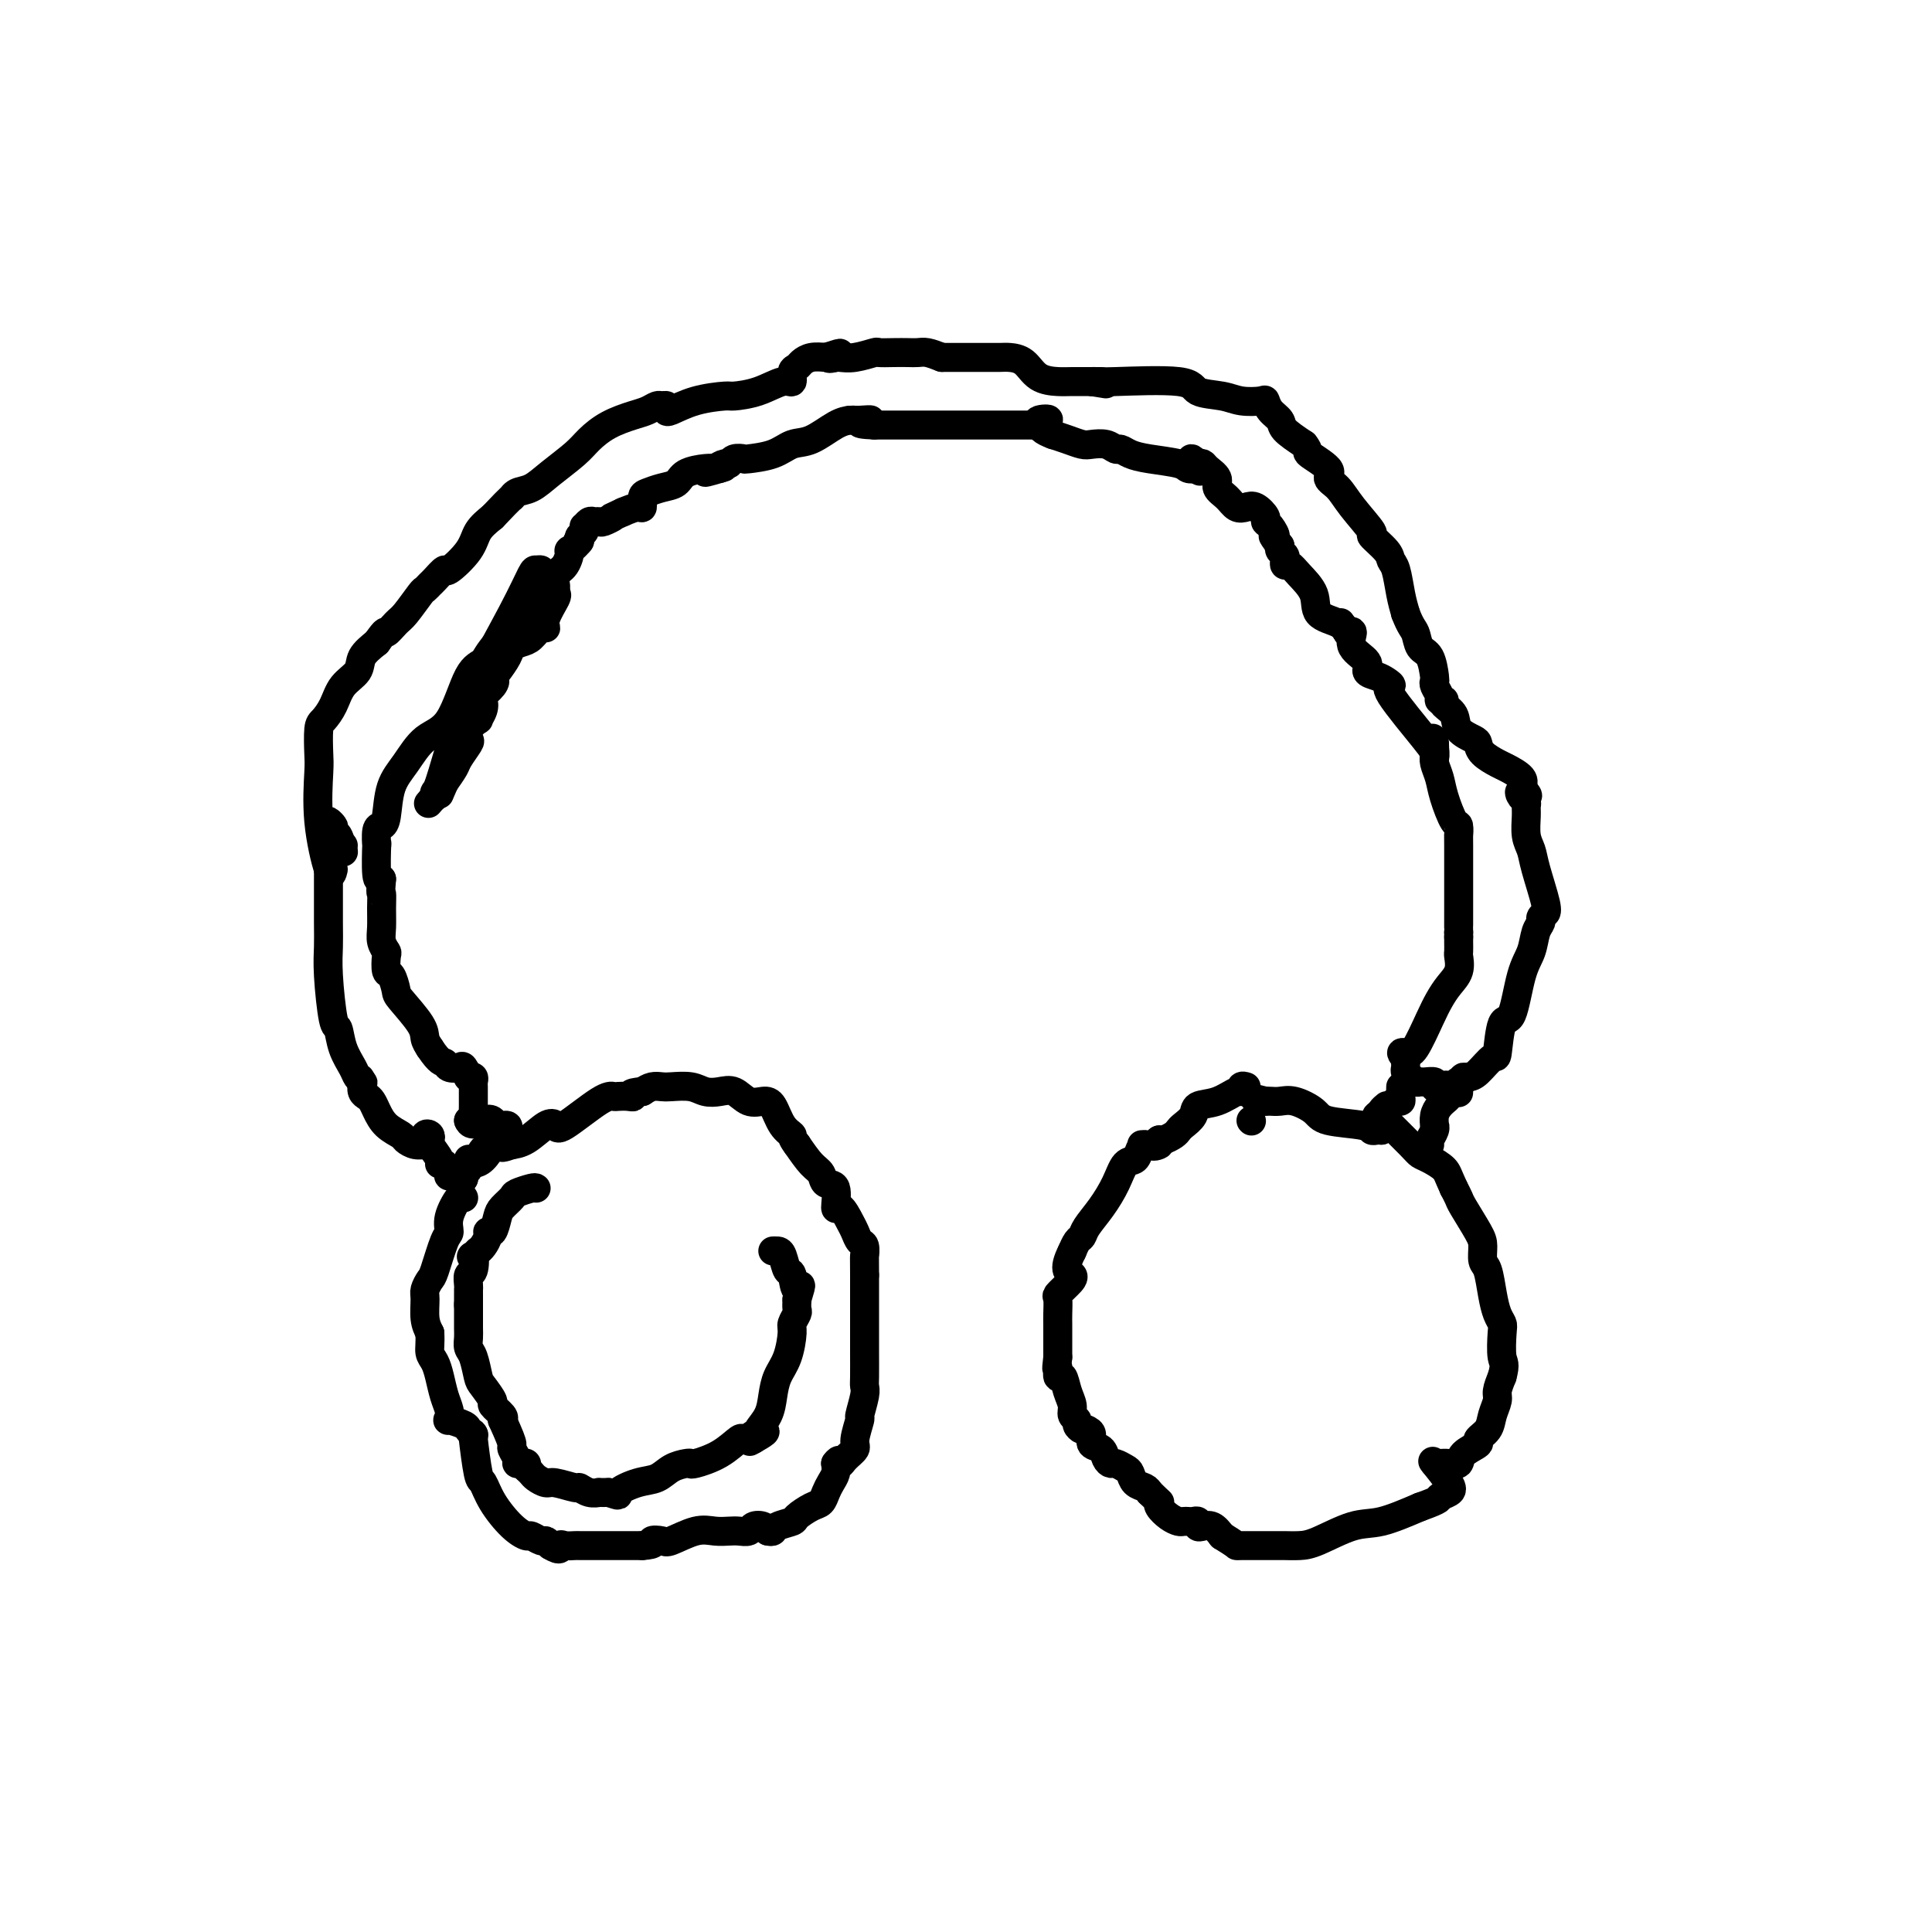 <svg viewBox='0 0 400 400' version='1.1' xmlns='http://www.w3.org/2000/svg' xmlns:xlink='http://www.w3.org/1999/xlink'><g fill='none' stroke='#000000' stroke-width='6' stroke-linecap='round' stroke-linejoin='round'><path d='M259,232c0.000,0.000 0.100,0.100 0.1,0.1'/><path d='M258,225c-0.429,-0.128 -0.858,-0.256 -1,0c-0.142,0.256 0.002,0.898 0,1c-0.002,0.102 -0.151,-0.334 -1,0c-0.849,0.334 -2.399,1.437 -4,2c-1.601,0.563 -3.254,0.584 -4,1c-0.746,0.416 -0.585,1.225 -1,2c-0.415,0.775 -1.407,1.514 -2,2c-0.593,0.486 -0.788,0.718 -1,1c-0.212,0.282 -0.442,0.614 -1,1c-0.558,0.386 -1.445,0.824 -2,1c-0.555,0.176 -0.777,0.088 -1,0'/><path d='M240,236c-2.674,1.928 -0.359,1.249 0,1c0.359,-0.249 -1.238,-0.067 -2,0c-0.762,0.067 -0.689,0.018 -1,0c-0.311,-0.018 -1.007,-0.005 -1,0c0.007,0.005 0.716,0.001 1,0c0.284,-0.001 0.142,-0.001 0,0'/><path d='M237,237c-0.359,0.203 -0.717,0.406 -1,1c-0.283,0.594 -0.489,1.580 -1,2c-0.511,0.420 -1.327,0.273 -2,1c-0.673,0.727 -1.202,2.326 -2,4c-0.798,1.674 -1.864,3.423 -3,5c-1.136,1.577 -2.343,2.983 -3,4c-0.657,1.017 -0.764,1.644 -1,2c-0.236,0.356 -0.602,0.442 -1,1c-0.398,0.558 -0.828,1.588 -1,2c-0.172,0.412 -0.086,0.206 0,0'/><path d='M222,259c-2.292,4.446 -0.523,4.560 0,5c0.523,0.440 -0.200,1.207 -1,2c-0.800,0.793 -1.679,1.611 -2,2c-0.321,0.389 -0.086,0.348 0,1c0.086,0.652 0.023,1.995 0,3c-0.023,1.005 -0.006,1.670 0,2c0.006,0.330 0.002,0.323 0,1c-0.002,0.677 -0.000,2.037 0,3c0.000,0.963 0.000,1.528 0,2c-0.000,0.472 -0.000,0.849 0,1c0.000,0.151 0.000,0.075 0,0'/><path d='M219,281c-0.451,3.725 -0.078,2.037 0,2c0.078,-0.037 -0.138,1.576 0,2c0.138,0.424 0.629,-0.342 1,0c0.371,0.342 0.620,1.793 1,3c0.380,1.207 0.889,2.169 1,3c0.111,0.831 -0.177,1.529 0,2c0.177,0.471 0.818,0.715 1,1c0.182,0.285 -0.096,0.613 0,1c0.096,0.387 0.564,0.835 1,1c0.436,0.165 0.839,0.047 1,0c0.161,-0.047 0.081,-0.024 0,0'/><path d='M225,296c0.477,0.213 0.954,0.425 1,1c0.046,0.575 -0.340,1.512 0,2c0.340,0.488 1.404,0.526 2,1c0.596,0.474 0.723,1.383 1,2c0.277,0.617 0.703,0.943 1,1c0.297,0.057 0.464,-0.153 1,0c0.536,0.153 1.439,0.671 2,1c0.561,0.329 0.779,0.470 1,1c0.221,0.530 0.444,1.450 1,2c0.556,0.550 1.445,0.728 2,1c0.555,0.272 0.778,0.636 1,1'/><path d='M238,309c2.489,2.432 2.211,2.011 2,2c-0.211,-0.011 -0.355,0.389 0,1c0.355,0.611 1.208,1.432 2,2c0.792,0.568 1.523,0.883 2,1c0.477,0.117 0.702,0.035 1,0c0.298,-0.035 0.671,-0.023 1,0c0.329,0.023 0.616,0.057 1,0c0.384,-0.057 0.865,-0.206 1,0c0.135,0.206 -0.077,0.767 0,1c0.077,0.233 0.444,0.140 1,0c0.556,-0.140 1.302,-0.326 2,0c0.698,0.326 1.349,1.163 2,2'/><path d='M253,318c2.985,1.845 2.949,1.959 3,2c0.051,0.041 0.189,0.011 1,0c0.811,-0.011 2.296,-0.003 3,0c0.704,0.003 0.628,0.001 1,0c0.372,-0.001 1.191,-0.001 2,0c0.809,0.001 1.608,0.003 2,0c0.392,-0.003 0.377,-0.013 1,0c0.623,0.013 1.885,0.048 3,0c1.115,-0.048 2.082,-0.178 4,-1c1.918,-0.822 4.786,-2.337 7,-3c2.214,-0.663 3.776,-0.475 6,-1c2.224,-0.525 5.112,-1.762 8,-3'/><path d='M294,312c4.665,-1.645 3.827,-1.759 4,-2c0.173,-0.241 1.356,-0.611 2,-1c0.644,-0.389 0.750,-0.797 0,-2c-0.750,-1.203 -2.357,-3.201 -3,-4c-0.643,-0.799 -0.321,-0.400 0,0'/><path d='M297,303c0.256,0.012 0.511,0.025 1,0c0.489,-0.025 1.211,-0.086 2,0c0.789,0.086 1.644,0.319 2,0c0.356,-0.319 0.214,-1.190 1,-2c0.786,-0.810 2.502,-1.558 3,-2c0.498,-0.442 -0.221,-0.579 0,-1c0.221,-0.421 1.382,-1.127 2,-2c0.618,-0.873 0.691,-1.915 1,-3c0.309,-1.085 0.852,-2.215 1,-3c0.148,-0.785 -0.101,-1.224 0,-2c0.101,-0.776 0.550,-1.888 1,-3'/><path d='M311,285c0.777,-2.795 0.219,-2.784 0,-4c-0.219,-1.216 -0.100,-3.660 0,-5c0.100,-1.340 0.181,-1.576 0,-2c-0.181,-0.424 -0.623,-1.037 -1,-2c-0.377,-0.963 -0.691,-2.275 -1,-4c-0.309,-1.725 -0.615,-3.863 -1,-5c-0.385,-1.137 -0.848,-1.274 -1,-2c-0.152,-0.726 0.009,-2.043 0,-3c-0.009,-0.957 -0.188,-1.556 -1,-3c-0.812,-1.444 -2.257,-3.735 -3,-5c-0.743,-1.265 -0.784,-1.504 -1,-2c-0.216,-0.496 -0.608,-1.248 -1,-2'/><path d='M301,246c-1.229,-2.654 -1.300,-3.289 -2,-4c-0.700,-0.711 -2.029,-1.496 -3,-2c-0.971,-0.504 -1.584,-0.725 -2,-1c-0.416,-0.275 -0.634,-0.603 -2,-2c-1.366,-1.397 -3.879,-3.863 -5,-5c-1.121,-1.137 -0.850,-0.946 -1,-1c-0.150,-0.054 -0.721,-0.355 -1,0c-0.279,0.355 -0.268,1.365 0,2c0.268,0.635 0.791,0.896 1,1c0.209,0.104 0.105,0.052 0,0'/><path d='M286,234c-0.318,-0.025 -0.636,-0.051 -1,0c-0.364,0.051 -0.776,0.178 -1,0c-0.224,-0.178 -0.262,-0.660 -2,-1c-1.738,-0.340 -5.176,-0.536 -7,-1c-1.824,-0.464 -2.032,-1.196 -3,-2c-0.968,-0.804 -2.695,-1.679 -4,-2c-1.305,-0.321 -2.190,-0.086 -3,0c-0.810,0.086 -1.547,0.023 -2,0c-0.453,-0.023 -0.622,-0.006 -1,0c-0.378,0.006 -0.965,0.002 -1,0c-0.035,-0.002 0.483,-0.001 1,0'/><path d='M262,228c-4.000,-1.000 -2.000,-0.500 0,0'/><path d='M290,225c-0.025,0.726 -0.049,1.451 0,2c0.049,0.549 0.172,0.921 0,1c-0.172,0.079 -0.638,-0.136 -1,0c-0.362,0.136 -0.620,0.622 -1,1c-0.380,0.378 -0.883,0.648 -1,1c-0.117,0.352 0.151,0.788 0,1c-0.151,0.212 -0.721,0.201 -1,0c-0.279,-0.201 -0.267,-0.593 0,-1c0.267,-0.407 0.791,-0.831 1,-1c0.209,-0.169 0.105,-0.085 0,0'/><path d='M296,237c-0.114,-0.230 -0.227,-0.460 0,-1c0.227,-0.540 0.796,-1.391 1,-2c0.204,-0.609 0.045,-0.976 0,-1c-0.045,-0.024 0.026,0.296 0,0c-0.026,-0.296 -0.147,-1.207 0,-2c0.147,-0.793 0.561,-1.470 1,-2c0.439,-0.530 0.901,-0.915 1,-1c0.099,-0.085 -0.166,0.131 0,0c0.166,-0.131 0.762,-0.609 1,-1c0.238,-0.391 0.119,-0.696 0,-1'/><path d='M300,226c0.234,-1.945 -1.180,-1.306 -2,-1c-0.820,0.306 -1.046,0.279 -1,0c0.046,-0.279 0.363,-0.810 0,-1c-0.363,-0.190 -1.408,-0.040 -2,0c-0.592,0.040 -0.733,-0.031 -1,0c-0.267,0.031 -0.660,0.163 -1,0c-0.340,-0.163 -0.627,-0.622 -1,-1c-0.373,-0.378 -0.832,-0.676 -1,-1c-0.168,-0.324 -0.045,-0.674 0,-1c0.045,-0.326 0.012,-0.626 0,-1c-0.012,-0.374 -0.003,-0.821 0,-1c0.003,-0.179 0.002,-0.089 0,0'/><path d='M291,219c-1.472,-1.332 -0.652,-1.161 0,-1c0.652,0.161 1.135,0.312 2,-1c0.865,-1.312 2.113,-4.085 3,-6c0.887,-1.915 1.415,-2.970 2,-4c0.585,-1.030 1.229,-2.034 2,-3c0.771,-0.966 1.671,-1.894 2,-3c0.329,-1.106 0.088,-2.389 0,-3c-0.088,-0.611 -0.024,-0.549 0,-1c0.024,-0.451 0.007,-1.415 0,-2c-0.007,-0.585 -0.003,-0.793 0,-1'/><path d='M302,194c0.000,-1.310 0.000,-1.083 0,-1c0.000,0.083 0.000,0.024 0,0c0.000,-0.024 0.000,-0.012 0,0'/><path d='M302,193c0.000,-0.496 0.001,-0.992 0,-1c-0.001,-0.008 -0.002,0.471 0,-3c0.002,-3.471 0.008,-10.893 0,-14c-0.008,-3.107 -0.029,-1.899 0,-2c0.029,-0.101 0.109,-1.511 0,-2c-0.109,-0.489 -0.407,-0.056 -1,-1c-0.593,-0.944 -1.479,-3.264 -2,-5c-0.521,-1.736 -0.676,-2.888 -1,-4c-0.324,-1.112 -0.818,-2.184 -1,-3c-0.182,-0.816 -0.052,-1.376 0,-2c0.052,-0.624 0.026,-1.312 0,-2'/><path d='M297,154c-0.774,-2.524 -0.208,-0.333 0,1c0.208,1.333 0.060,1.810 0,2c-0.060,0.190 -0.030,0.095 0,0'/><path d='M297,157c0.013,-0.341 0.025,-0.683 0,-1c-0.025,-0.317 -0.089,-0.610 -2,-3c-1.911,-2.390 -5.669,-6.877 -7,-9c-1.331,-2.123 -0.234,-1.880 0,-2c0.234,-0.120 -0.394,-0.601 -1,-1c-0.606,-0.399 -1.191,-0.717 -2,-1c-0.809,-0.283 -1.841,-0.532 -2,-1c-0.159,-0.468 0.555,-1.156 0,-2c-0.555,-0.844 -2.380,-1.842 -3,-3c-0.620,-1.158 -0.034,-2.474 0,-3c0.034,-0.526 -0.483,-0.263 -1,0'/><path d='M279,131c-2.800,-4.044 -0.800,-1.156 0,0c0.800,1.156 0.400,0.578 0,0'/><path d='M279,131c-0.402,-0.712 -0.804,-1.424 -2,-2c-1.196,-0.576 -3.186,-1.015 -4,-2c-0.814,-0.985 -0.453,-2.516 -1,-4c-0.547,-1.484 -2.002,-2.923 -3,-4c-0.998,-1.077 -1.539,-1.794 -2,-2c-0.461,-0.206 -0.842,0.100 -1,0c-0.158,-0.100 -0.094,-0.604 0,-1c0.094,-0.396 0.218,-0.684 0,-1c-0.218,-0.316 -0.776,-0.662 -1,-1c-0.224,-0.338 -0.112,-0.669 0,-1'/><path d='M265,113c-2.350,-3.130 -1.224,-1.957 -1,-2c0.224,-0.043 -0.454,-1.304 -1,-2c-0.546,-0.696 -0.962,-0.826 -1,-1c-0.038,-0.174 0.300,-0.392 0,-1c-0.300,-0.608 -1.237,-1.605 -2,-2c-0.763,-0.395 -1.351,-0.189 -2,0c-0.649,0.189 -1.357,0.359 -2,0c-0.643,-0.359 -1.219,-1.249 -2,-2c-0.781,-0.751 -1.767,-1.364 -2,-2c-0.233,-0.636 0.288,-1.294 0,-2c-0.288,-0.706 -1.385,-1.459 -2,-2c-0.615,-0.541 -0.747,-0.869 -1,-1c-0.253,-0.131 -0.626,-0.066 -1,0'/><path d='M248,96c-2.644,-2.422 -0.756,0.022 0,1c0.756,0.978 0.378,0.489 0,0'/><path d='M248,97c-0.772,0.089 -1.545,0.177 -2,0c-0.455,-0.177 -0.594,-0.621 -2,-1c-1.406,-0.379 -4.080,-0.694 -6,-1c-1.920,-0.306 -3.085,-0.604 -4,-1c-0.915,-0.396 -1.581,-0.890 -2,-1c-0.419,-0.110 -0.590,0.164 -1,0c-0.410,-0.164 -1.057,-0.765 -2,-1c-0.943,-0.235 -2.181,-0.104 -3,0c-0.819,0.104 -1.221,0.182 -2,0c-0.779,-0.182 -1.937,-0.623 -3,-1c-1.063,-0.377 -2.032,-0.688 -3,-1'/><path d='M218,90c-4.730,-1.746 -1.557,-2.612 -1,-3c0.557,-0.388 -1.504,-0.297 -2,0c-0.496,0.297 0.573,0.799 1,1c0.427,0.201 0.214,0.100 0,0'/><path d='M216,88c-0.150,0.000 -0.301,0.000 -1,0c-0.699,0.000 -1.948,0.000 -4,0c-2.052,0.000 -4.909,0.000 -6,0c-1.091,0.000 -0.416,0.000 -1,0c-0.584,0.000 -2.428,0.000 -4,0c-1.572,0.000 -2.872,0.000 -4,0c-1.128,0.000 -2.084,0.000 -3,0c-0.916,0.000 -1.792,-0.000 -3,0c-1.208,0.000 -2.748,0.000 -4,0c-1.252,0.000 -2.215,0.000 -3,0c-0.785,0.000 -1.393,0.000 -2,0'/><path d='M181,88c-5.537,-0.226 -1.881,-0.793 -1,-1c0.881,-0.207 -1.014,-0.056 -2,0c-0.986,0.056 -1.063,0.015 -1,0c0.063,-0.015 0.264,-0.004 0,0c-0.264,0.004 -0.994,0.001 -1,0c-0.006,-0.001 0.713,-0.000 1,0c0.287,0.000 0.144,0.000 0,0'/><path d='M177,87c-0.208,-0.027 -0.416,-0.053 -1,0c-0.584,0.053 -1.544,0.186 -3,1c-1.456,0.814 -3.408,2.309 -5,3c-1.592,0.691 -2.826,0.576 -4,1c-1.174,0.424 -2.290,1.385 -4,2c-1.710,0.615 -4.016,0.882 -5,1c-0.984,0.118 -0.648,0.087 -1,0c-0.352,-0.087 -1.393,-0.229 -2,0c-0.607,0.229 -0.779,0.831 -1,1c-0.221,0.169 -0.492,-0.095 -1,0c-0.508,0.095 -1.254,0.547 -2,1'/><path d='M148,97c-4.289,1.556 -0.511,0.444 1,0c1.511,-0.444 0.756,-0.222 0,0'/><path d='M149,97c-0.306,0.016 -0.612,0.031 -1,0c-0.388,-0.031 -0.856,-0.110 -2,0c-1.144,0.110 -2.962,0.409 -4,1c-1.038,0.591 -1.297,1.472 -2,2c-0.703,0.528 -1.850,0.701 -3,1c-1.150,0.299 -2.303,0.724 -3,1c-0.697,0.276 -0.940,0.404 -1,1c-0.060,0.596 0.061,1.660 0,2c-0.061,0.340 -0.303,-0.046 -1,0c-0.697,0.046 -1.848,0.523 -3,1'/><path d='M129,106c-3.438,1.558 -2.034,0.952 -2,1c0.034,0.048 -1.301,0.749 -2,1c-0.699,0.251 -0.762,0.052 -1,0c-0.238,-0.052 -0.651,0.041 -1,0c-0.349,-0.041 -0.633,-0.218 -1,0c-0.367,0.218 -0.817,0.832 -1,1c-0.183,0.168 -0.101,-0.110 0,0c0.101,0.110 0.219,0.606 0,1c-0.219,0.394 -0.777,0.684 -1,1c-0.223,0.316 -0.112,0.658 0,1'/><path d='M120,112c-1.269,0.796 0.059,-0.216 0,0c-0.059,0.216 -1.504,1.658 -2,2c-0.496,0.342 -0.042,-0.417 0,0c0.042,0.417 -0.329,2.010 -1,3c-0.671,0.990 -1.644,1.375 -2,2c-0.356,0.625 -0.095,1.488 0,2c0.095,0.512 0.026,0.673 0,1c-0.026,0.327 -0.007,0.819 0,1c0.007,0.181 0.002,0.052 0,0c-0.002,-0.052 -0.001,-0.026 0,0'/><path d='M115,123c0.231,0.034 0.462,0.068 0,1c-0.462,0.932 -1.618,2.760 -2,4c-0.382,1.240 0.010,1.890 0,2c-0.010,0.110 -0.421,-0.320 -1,0c-0.579,0.320 -1.325,1.388 -2,2c-0.675,0.612 -1.280,0.766 -2,1c-0.720,0.234 -1.554,0.547 -2,1c-0.446,0.453 -0.505,1.045 -1,2c-0.495,0.955 -1.427,2.273 -2,3c-0.573,0.727 -0.786,0.864 -1,1'/><path d='M102,140c-2.043,2.826 -0.651,1.389 0,1c0.651,-0.389 0.563,0.268 0,1c-0.563,0.732 -1.599,1.540 -2,2c-0.401,0.460 -0.167,0.574 0,1c0.167,0.426 0.269,1.165 0,2c-0.269,0.835 -0.907,1.766 -1,2c-0.093,0.234 0.361,-0.229 0,0c-0.361,0.229 -1.535,1.149 -2,2c-0.465,0.851 -0.221,1.634 0,2c0.221,0.366 0.420,0.315 0,1c-0.420,0.685 -1.459,2.108 -2,3c-0.541,0.892 -0.583,1.255 -1,2c-0.417,0.745 -1.208,1.873 -2,3'/><path d='M92,162c-1.655,3.738 -0.792,2.083 -1,2c-0.208,-0.083 -1.488,1.405 -2,2c-0.512,0.595 -0.256,0.298 0,0'/><path d='M90,165c-0.040,-0.446 -0.079,-0.893 0,-1c0.079,-0.107 0.277,0.125 1,-2c0.723,-2.125 1.972,-6.608 3,-10c1.028,-3.392 1.834,-5.694 4,-10c2.166,-4.306 5.691,-10.616 8,-15c2.309,-4.384 3.403,-6.843 4,-8c0.597,-1.157 0.696,-1.011 1,-1c0.304,0.011 0.813,-0.112 1,0c0.187,0.112 0.054,0.461 0,1c-0.054,0.539 -0.027,1.270 0,2'/><path d='M112,121c0.235,0.697 -0.177,1.441 0,2c0.177,0.559 0.942,0.933 1,1c0.058,0.067 -0.592,-0.173 -1,0c-0.408,0.173 -0.573,0.758 -1,1c-0.427,0.242 -1.115,0.142 -2,1c-0.885,0.858 -1.967,2.674 -3,4c-1.033,1.326 -2.016,2.163 -3,3'/><path d='M103,133c-2.091,2.250 -2.320,3.375 -3,4c-0.680,0.625 -1.811,0.752 -3,3c-1.189,2.248 -2.437,6.619 -4,9c-1.563,2.381 -3.441,2.771 -5,4c-1.559,1.229 -2.800,3.296 -4,5c-1.200,1.704 -2.360,3.044 -3,5c-0.640,1.956 -0.760,4.529 -1,6c-0.240,1.471 -0.601,1.841 -1,2c-0.399,0.159 -0.836,0.106 -1,1c-0.164,0.894 -0.054,2.734 0,3c0.054,0.266 0.053,-1.044 0,0c-0.053,1.044 -0.158,4.441 0,6c0.158,1.559 0.579,1.279 1,1'/><path d='M79,182c-0.308,3.491 -0.079,2.718 0,3c0.079,0.282 0.007,1.617 0,3c-0.007,1.383 0.050,2.812 0,4c-0.050,1.188 -0.207,2.133 0,3c0.207,0.867 0.777,1.654 1,2c0.223,0.346 0.098,0.250 0,1c-0.098,0.750 -0.170,2.347 0,3c0.170,0.653 0.581,0.363 1,1c0.419,0.637 0.847,2.201 1,3c0.153,0.799 0.031,0.833 1,2c0.969,1.167 3.030,3.468 4,5c0.970,1.532 0.849,2.295 1,3c0.151,0.705 0.576,1.353 1,2'/><path d='M89,217c2.040,3.096 2.641,2.837 3,3c0.359,0.163 0.475,0.748 1,1c0.525,0.252 1.460,0.171 2,0c0.540,-0.171 0.684,-0.431 1,0c0.316,0.431 0.805,1.552 1,2c0.195,0.448 0.098,0.224 0,0'/><path d='M97,223c-0.113,0.026 -0.226,0.052 0,0c0.226,-0.052 0.793,-0.182 1,0c0.207,0.182 0.056,0.678 0,1c-0.056,0.322 -0.015,0.471 0,1c0.015,0.529 0.005,1.438 0,2c-0.005,0.562 -0.004,0.778 0,1c0.004,0.222 0.011,0.451 0,1c-0.011,0.549 -0.042,1.417 0,2c0.042,0.583 0.155,0.881 0,1c-0.155,0.119 -0.577,0.060 -1,0'/><path d='M97,232c0.566,1.410 1.980,0.433 3,0c1.020,-0.433 1.646,-0.324 2,0c0.354,0.324 0.434,0.861 1,1c0.566,0.139 1.616,-0.120 2,0c0.384,0.120 0.103,0.620 0,1c-0.103,0.380 -0.028,0.641 0,1c0.028,0.359 0.008,0.817 0,1c-0.008,0.183 -0.004,0.092 0,0'/><path d='M97,240c0.006,0.447 0.011,0.894 0,1c-0.011,0.106 -0.039,-0.129 0,0c0.039,0.129 0.144,0.622 0,1c-0.144,0.378 -0.539,0.640 -1,1c-0.461,0.360 -0.989,0.817 -1,1c-0.011,0.183 0.494,0.091 1,0'/><path d='M96,244c-0.042,-0.029 0.351,-2.103 1,-3c0.649,-0.897 1.552,-0.619 2,-1c0.448,-0.381 0.442,-1.423 1,-2c0.558,-0.577 1.682,-0.690 2,-1c0.318,-0.310 -0.169,-0.819 0,-1c0.169,-0.181 0.996,-0.035 1,0c0.004,0.035 -0.814,-0.040 -1,0c-0.186,0.040 0.260,0.196 0,1c-0.260,0.804 -1.224,2.257 -2,3c-0.776,0.743 -1.363,0.777 -2,1c-0.637,0.223 -1.325,0.635 -2,1c-0.675,0.365 -1.338,0.682 -2,1'/><path d='M94,243c-1.475,1.050 -1.164,0.175 -1,0c0.164,-0.175 0.180,0.349 0,0c-0.180,-0.349 -0.556,-1.571 -1,-2c-0.444,-0.429 -0.955,-0.066 -1,0c-0.045,0.066 0.377,-0.166 0,-1c-0.377,-0.834 -1.551,-2.270 -2,-3c-0.449,-0.730 -0.172,-0.752 0,-1c0.172,-0.248 0.239,-0.721 0,-1c-0.239,-0.279 -0.782,-0.366 -1,0c-0.218,0.366 -0.109,1.183 0,2'/><path d='M88,237c-0.952,-0.925 -0.333,-0.236 0,0c0.333,0.236 0.381,0.020 0,0c-0.381,-0.020 -1.191,0.157 -2,0c-0.809,-0.157 -1.617,-0.648 -2,-1c-0.383,-0.352 -0.340,-0.567 -1,-1c-0.660,-0.433 -2.023,-1.085 -3,-2c-0.977,-0.915 -1.568,-2.093 -2,-3c-0.432,-0.907 -0.703,-1.542 -1,-2c-0.297,-0.458 -0.618,-0.739 -1,-1c-0.382,-0.261 -0.823,-0.503 -1,-1c-0.177,-0.497 -0.088,-1.248 0,-2'/><path d='M75,224c-0.787,-1.403 -0.256,-0.411 0,0c0.256,0.411 0.237,0.242 0,0c-0.237,-0.242 -0.693,-0.558 -1,-1c-0.307,-0.442 -0.464,-1.009 -1,-2c-0.536,-0.991 -1.450,-2.407 -2,-4c-0.550,-1.593 -0.736,-3.363 -1,-4c-0.264,-0.637 -0.607,-0.142 -1,-2c-0.393,-1.858 -0.837,-6.070 -1,-9c-0.163,-2.930 -0.044,-4.579 0,-6c0.044,-1.421 0.012,-2.613 0,-5c-0.012,-2.387 -0.003,-5.968 0,-8c0.003,-2.032 0.002,-2.516 0,-3'/><path d='M68,180c-0.049,-3.930 -0.171,-2.755 0,-3c0.171,-0.245 0.633,-1.911 1,-3c0.367,-1.089 0.637,-1.601 1,-1c0.363,0.601 0.818,2.315 1,3c0.182,0.685 0.091,0.343 0,0'/><path d='M71,176c-0.022,-0.457 -0.045,-0.914 0,-1c0.045,-0.086 0.157,0.199 0,0c-0.157,-0.199 -0.581,-0.880 -1,-1c-0.419,-0.120 -0.831,0.323 -1,0c-0.169,-0.323 -0.094,-1.410 0,-2c0.094,-0.590 0.208,-0.683 0,-1c-0.208,-0.317 -0.736,-0.858 -1,-1c-0.264,-0.142 -0.263,0.116 0,1c0.263,0.884 0.790,2.396 1,3c0.210,0.604 0.105,0.302 0,0'/><path d='M69,180c-0.196,0.852 -0.393,1.703 -1,0c-0.607,-1.703 -1.625,-5.961 -2,-10c-0.375,-4.039 -0.108,-7.861 0,-10c0.108,-2.139 0.058,-2.596 0,-4c-0.058,-1.404 -0.124,-3.754 0,-5c0.124,-1.246 0.437,-1.386 1,-2c0.563,-0.614 1.375,-1.700 2,-3c0.625,-1.300 1.065,-2.812 2,-4c0.935,-1.188 2.367,-2.051 3,-3c0.633,-0.949 0.467,-1.986 1,-3c0.533,-1.014 1.767,-2.007 3,-3'/><path d='M78,133c2.208,-3.132 1.729,-1.963 2,-2c0.271,-0.037 1.291,-1.281 2,-2c0.709,-0.719 1.106,-0.912 2,-2c0.894,-1.088 2.286,-3.070 3,-4c0.714,-0.930 0.752,-0.806 1,-1c0.248,-0.194 0.707,-0.705 1,-1c0.293,-0.295 0.420,-0.375 1,-1c0.580,-0.625 1.614,-1.794 2,-2c0.386,-0.206 0.124,0.553 1,0c0.876,-0.553 2.890,-2.418 4,-4c1.110,-1.582 1.317,-2.881 2,-4c0.683,-1.119 1.841,-2.060 3,-3'/><path d='M102,107c4.595,-4.875 4.081,-4.061 4,-4c-0.081,0.061 0.270,-0.630 1,-1c0.730,-0.370 1.838,-0.420 3,-1c1.162,-0.580 2.376,-1.689 4,-3c1.624,-1.311 3.656,-2.823 5,-4c1.344,-1.177 1.999,-2.018 3,-3c1.001,-0.982 2.348,-2.105 4,-3c1.652,-0.895 3.609,-1.561 5,-2c1.391,-0.439 2.215,-0.651 3,-1c0.785,-0.349 1.530,-0.836 2,-1c0.470,-0.164 0.665,-0.006 1,0c0.335,0.006 0.810,-0.141 1,0c0.190,0.141 0.095,0.571 0,1'/><path d='M138,85c2.000,-0.500 1.000,-0.250 0,0'/><path d='M138,85c0.031,0.195 0.061,0.390 1,0c0.939,-0.390 2.786,-1.367 5,-2c2.214,-0.633 4.793,-0.924 6,-1c1.207,-0.076 1.040,0.064 2,0c0.960,-0.064 3.045,-0.332 5,-1c1.955,-0.668 3.780,-1.737 5,-2c1.220,-0.263 1.835,0.280 2,0c0.165,-0.280 -0.119,-1.382 0,-2c0.119,-0.618 0.640,-0.753 1,-1c0.360,-0.247 0.558,-0.605 1,-1c0.442,-0.395 1.126,-0.827 2,-1c0.874,-0.173 1.937,-0.086 3,0'/><path d='M171,74c5.271,-1.702 1.948,-0.456 1,0c-0.948,0.456 0.478,0.122 1,0c0.522,-0.122 0.141,-0.033 0,0c-0.141,0.033 -0.040,0.009 0,0c0.040,-0.009 0.020,-0.005 0,0'/><path d='M173,74c-0.054,0.008 -0.108,0.016 0,0c0.108,-0.016 0.377,-0.057 1,0c0.623,0.057 1.598,0.211 3,0c1.402,-0.211 3.229,-0.788 4,-1c0.771,-0.212 0.485,-0.057 1,0c0.515,0.057 1.831,0.018 3,0c1.169,-0.018 2.190,-0.015 3,0c0.810,0.015 1.411,0.043 2,0c0.589,-0.043 1.168,-0.155 2,0c0.832,0.155 1.916,0.578 3,1'/><path d='M195,74c4.219,0.000 3.767,0.000 4,0c0.233,-0.000 1.149,-0.000 2,0c0.851,0.000 1.635,0.001 2,0c0.365,-0.001 0.312,-0.004 1,0c0.688,0.004 2.117,0.015 3,0c0.883,-0.015 1.221,-0.057 2,0c0.779,0.057 1.999,0.211 3,1c1.001,0.789 1.784,2.211 3,3c1.216,0.789 2.867,0.943 4,1c1.133,0.057 1.748,0.015 3,0c1.252,-0.015 3.140,-0.004 4,0c0.860,0.004 0.693,0.001 1,0c0.307,-0.001 1.088,-0.000 1,0c-0.088,0.000 -1.044,0.000 -2,0'/><path d='M226,79c5.167,0.833 2.583,0.417 0,0'/><path d='M226,79c0.341,-0.015 0.682,-0.029 1,0c0.318,0.029 0.615,0.103 4,0c3.385,-0.103 9.860,-0.381 13,0c3.140,0.381 2.946,1.421 4,2c1.054,0.579 3.356,0.697 5,1c1.644,0.303 2.630,0.791 4,1c1.370,0.209 3.124,0.138 4,0c0.876,-0.138 0.873,-0.344 1,0c0.127,0.344 0.385,1.236 1,2c0.615,0.764 1.589,1.398 2,2c0.411,0.602 0.260,1.172 1,2c0.740,0.828 2.370,1.914 4,3'/><path d='M270,92c1.370,1.690 0.293,1.416 1,2c0.707,0.584 3.196,2.028 4,3c0.804,0.972 -0.078,1.473 0,2c0.078,0.527 1.117,1.079 2,2c0.883,0.921 1.609,2.211 3,4c1.391,1.789 3.448,4.076 4,5c0.552,0.924 -0.399,0.484 0,1c0.399,0.516 2.148,1.989 3,3c0.852,1.011 0.806,1.560 1,2c0.194,0.440 0.629,0.772 1,2c0.371,1.228 0.677,3.351 1,5c0.323,1.649 0.661,2.825 1,4'/><path d='M291,127c1.039,2.751 1.638,3.129 2,4c0.362,0.871 0.488,2.235 1,3c0.512,0.765 1.409,0.929 2,2c0.591,1.071 0.875,3.047 1,4c0.125,0.953 0.090,0.882 0,1c-0.090,0.118 -0.234,0.424 0,1c0.234,0.576 0.846,1.422 1,2c0.154,0.578 -0.151,0.886 0,1c0.151,0.114 0.757,0.032 1,0c0.243,-0.032 0.121,-0.016 0,0'/><path d='M299,145c-0.219,0.272 -0.437,0.544 0,1c0.437,0.456 1.530,1.094 2,2c0.470,0.906 0.318,2.078 1,3c0.682,0.922 2.198,1.594 3,2c0.802,0.406 0.892,0.545 1,1c0.108,0.455 0.236,1.224 1,2c0.764,0.776 2.163,1.559 3,2c0.837,0.441 1.110,0.542 2,1c0.890,0.458 2.397,1.274 3,2c0.603,0.726 0.301,1.363 0,2'/><path d='M315,163c2.492,2.964 0.720,1.373 0,1c-0.720,-0.373 -0.390,0.473 0,1c0.390,0.527 0.840,0.735 1,1c0.160,0.265 0.031,0.587 0,1c-0.031,0.413 0.038,0.916 0,2c-0.038,1.084 -0.182,2.749 0,4c0.182,1.251 0.690,2.086 1,3c0.310,0.914 0.423,1.905 1,4c0.577,2.095 1.619,5.293 2,7c0.381,1.707 0.103,1.921 0,2c-0.103,0.079 -0.029,0.023 0,0c0.029,-0.023 0.015,-0.011 0,0'/><path d='M320,189c-0.448,0.344 -0.897,0.688 -1,1c-0.103,0.312 0.138,0.593 0,1c-0.138,0.407 -0.657,0.940 -1,2c-0.343,1.060 -0.512,2.646 -1,4c-0.488,1.354 -1.295,2.475 -2,5c-0.705,2.525 -1.309,6.452 -2,8c-0.691,1.548 -1.470,0.716 -2,2c-0.530,1.284 -0.812,4.684 -1,6c-0.188,1.316 -0.281,0.547 -1,1c-0.719,0.453 -2.062,2.130 -3,3c-0.938,0.870 -1.469,0.935 -2,1'/><path d='M304,223c-1.094,0.704 -0.829,-0.035 -1,0c-0.171,0.035 -0.778,0.844 -1,1c-0.222,0.156 -0.060,-0.343 0,0c0.060,0.343 0.017,1.526 0,2c-0.017,0.474 -0.009,0.237 0,0'/><path d='M96,248c-0.192,-0.366 -0.384,-0.732 -1,0c-0.616,0.732 -1.656,2.562 -2,4c-0.344,1.438 0.009,2.483 0,3c-0.009,0.517 -0.380,0.507 -1,2c-0.620,1.493 -1.487,4.490 -2,6c-0.513,1.510 -0.671,1.535 -1,2c-0.329,0.465 -0.831,1.372 -1,2c-0.169,0.628 -0.007,0.977 0,2c0.007,1.023 -0.141,2.721 0,4c0.141,1.279 0.570,2.140 1,3'/><path d='M89,276c0.107,2.211 -0.125,3.239 0,4c0.125,0.761 0.609,1.255 1,2c0.391,0.745 0.690,1.740 1,3c0.310,1.260 0.629,2.786 1,4c0.371,1.214 0.792,2.118 1,3c0.208,0.882 0.203,1.743 0,2c-0.203,0.257 -0.604,-0.088 0,0c0.604,0.088 2.213,0.611 3,1c0.787,0.389 0.750,0.643 1,1c0.250,0.357 0.786,0.816 1,1c0.214,0.184 0.107,0.092 0,0'/><path d='M98,297c-0.092,-0.332 -0.184,-0.664 0,1c0.184,1.664 0.645,5.326 1,7c0.355,1.674 0.605,1.362 1,2c0.395,0.638 0.936,2.228 2,4c1.064,1.772 2.652,3.728 4,5c1.348,1.272 2.455,1.860 3,2c0.545,0.140 0.528,-0.169 1,0c0.472,0.169 1.435,0.815 2,1c0.565,0.185 0.733,-0.090 1,0c0.267,0.090 0.634,0.545 1,1'/><path d='M114,320c2.278,1.392 1.973,0.373 2,0c0.027,-0.373 0.388,-0.100 1,0c0.612,0.100 1.477,0.027 2,0c0.523,-0.027 0.704,-0.007 1,0c0.296,0.007 0.708,0.002 1,0c0.292,-0.002 0.462,-0.001 1,0c0.538,0.001 1.442,0.000 2,0c0.558,-0.000 0.771,-0.000 1,0c0.229,0.000 0.474,0.000 1,0c0.526,-0.000 1.334,-0.000 2,0c0.666,0.000 1.190,0.000 2,0c0.810,-0.000 1.905,-0.000 3,0'/><path d='M133,320c3.286,-0.218 1.999,-0.762 2,-1c0.001,-0.238 1.288,-0.169 2,0c0.712,0.169 0.848,0.437 2,0c1.152,-0.437 3.321,-1.580 5,-2c1.679,-0.420 2.869,-0.116 4,0c1.131,0.116 2.205,0.044 3,0c0.795,-0.044 1.313,-0.061 2,0c0.687,0.061 1.543,0.199 2,0c0.457,-0.199 0.514,-0.734 1,-1c0.486,-0.266 1.400,-0.264 2,0c0.600,0.264 0.886,0.790 1,1c0.114,0.210 0.057,0.105 0,0'/><path d='M159,317c0.398,0.087 0.796,0.174 1,0c0.204,-0.174 0.215,-0.609 1,-1c0.785,-0.391 2.343,-0.738 3,-1c0.657,-0.262 0.414,-0.440 1,-1c0.586,-0.560 2.003,-1.501 3,-2c0.997,-0.499 1.574,-0.556 2,-1c0.426,-0.444 0.702,-1.274 1,-2c0.298,-0.726 0.619,-1.349 1,-2c0.381,-0.651 0.823,-1.329 1,-2c0.177,-0.671 0.088,-1.336 0,-2'/><path d='M173,303c0.973,-1.360 0.906,-0.260 1,0c0.094,0.260 0.350,-0.319 1,-1c0.650,-0.681 1.695,-1.464 2,-2c0.305,-0.536 -0.128,-0.826 0,-2c0.128,-1.174 0.819,-3.232 1,-4c0.181,-0.768 -0.148,-0.246 0,-1c0.148,-0.754 0.772,-2.784 1,-4c0.228,-1.216 0.061,-1.617 0,-2c-0.061,-0.383 -0.016,-0.746 0,-2c0.016,-1.254 0.004,-3.398 0,-5c-0.004,-1.602 -0.001,-2.662 0,-4c0.001,-1.338 0.000,-2.954 0,-5c-0.000,-2.046 -0.000,-4.523 0,-7'/><path d='M179,264c-0.013,-4.661 -0.044,-3.813 0,-4c0.044,-0.187 0.163,-1.407 0,-2c-0.163,-0.593 -0.608,-0.558 -1,-1c-0.392,-0.442 -0.730,-1.363 -1,-2c-0.270,-0.637 -0.472,-0.992 -1,-2c-0.528,-1.008 -1.384,-2.669 -2,-3c-0.616,-0.331 -0.993,0.667 -1,0c-0.007,-0.667 0.357,-2.999 0,-4c-0.357,-1.001 -1.436,-0.670 -2,-1c-0.564,-0.330 -0.613,-1.320 -1,-2c-0.387,-0.680 -1.110,-1.052 -2,-2c-0.890,-0.948 -1.945,-2.474 -3,-4'/><path d='M165,237c-1.369,-1.784 -0.793,-1.744 -1,-2c-0.207,-0.256 -1.199,-0.808 -2,-2c-0.801,-1.192 -1.411,-3.024 -2,-4c-0.589,-0.976 -1.158,-1.098 -2,-1c-0.842,0.098 -1.956,0.415 -3,0c-1.044,-0.415 -2.016,-1.561 -3,-2c-0.984,-0.439 -1.979,-0.170 -3,0c-1.021,0.170 -2.069,0.241 -3,0c-0.931,-0.241 -1.744,-0.794 -3,-1c-1.256,-0.206 -2.955,-0.066 -4,0c-1.045,0.066 -1.435,0.056 -2,0c-0.565,-0.056 -1.304,-0.159 -2,0c-0.696,0.159 -1.348,0.579 -2,1'/><path d='M133,226c-3.361,0.226 -2.264,0.791 -2,1c0.264,0.209 -0.304,0.060 -1,0c-0.696,-0.060 -1.520,-0.033 -2,0c-0.480,0.033 -0.616,0.073 -1,0c-0.384,-0.073 -1.015,-0.258 -3,1c-1.985,1.258 -5.324,3.959 -7,5c-1.676,1.041 -1.689,0.423 -2,0c-0.311,-0.423 -0.918,-0.649 -2,0c-1.082,0.649 -2.637,2.175 -4,3c-1.363,0.825 -2.532,0.950 -3,1c-0.468,0.050 -0.234,0.025 0,0'/><path d='M106,237c-4.200,1.489 -1.200,-0.289 0,-1c1.200,-0.711 0.600,-0.356 0,0'/><path d='M111,246c-0.099,-0.097 -0.197,-0.193 -1,0c-0.803,0.193 -2.309,0.676 -3,1c-0.691,0.324 -0.567,0.489 -1,1c-0.433,0.511 -1.422,1.368 -2,2c-0.578,0.632 -0.746,1.037 -1,2c-0.254,0.963 -0.593,2.482 -1,3c-0.407,0.518 -0.882,0.036 -1,0c-0.118,-0.036 0.122,0.375 0,1c-0.122,0.625 -0.606,1.464 -1,2c-0.394,0.536 -0.697,0.768 -1,1'/><path d='M99,259c-2.099,2.064 -1.347,0.724 -1,1c0.347,0.276 0.289,2.169 0,3c-0.289,0.831 -0.810,0.599 -1,1c-0.190,0.401 -0.051,1.435 0,2c0.051,0.565 0.014,0.660 0,1c-0.014,0.340 -0.004,0.926 0,1c0.004,0.074 0.001,-0.365 0,0c-0.001,0.365 -0.000,1.533 0,2c0.000,0.467 0.000,0.234 0,0'/><path d='M97,270c0.002,0.552 0.003,1.104 0,2c-0.003,0.896 -0.012,2.135 0,3c0.012,0.865 0.043,1.357 0,2c-0.043,0.643 -0.161,1.437 0,2c0.161,0.563 0.601,0.895 1,2c0.399,1.105 0.755,2.982 1,4c0.245,1.018 0.378,1.176 1,2c0.622,0.824 1.734,2.314 2,3c0.266,0.686 -0.313,0.569 0,1c0.313,0.431 1.518,1.409 2,2c0.482,0.591 0.241,0.796 0,1'/><path d='M104,294c1.553,3.421 1.936,4.472 2,5c0.064,0.528 -0.189,0.533 0,1c0.189,0.467 0.821,1.397 1,2c0.179,0.603 -0.096,0.880 0,1c0.096,0.120 0.562,0.084 1,0c0.438,-0.084 0.849,-0.215 1,0c0.151,0.215 0.043,0.776 0,1c-0.043,0.224 -0.022,0.112 0,0'/><path d='M109,304c0.362,0.342 0.724,0.684 1,1c0.276,0.316 0.465,0.605 1,1c0.535,0.395 1.417,0.894 2,1c0.583,0.106 0.868,-0.182 2,0c1.132,0.182 3.111,0.833 4,1c0.889,0.167 0.689,-0.151 1,0c0.311,0.151 1.135,0.773 2,1c0.865,0.227 1.771,0.061 2,0c0.229,-0.061 -0.220,-0.017 0,0c0.220,0.017 1.110,0.009 2,0'/><path d='M126,309c2.895,0.886 1.634,0.602 2,0c0.366,-0.602 2.361,-1.521 4,-2c1.639,-0.479 2.922,-0.520 4,-1c1.078,-0.480 1.950,-1.401 3,-2c1.050,-0.599 2.278,-0.876 3,-1c0.722,-0.124 0.938,-0.095 1,0c0.062,0.095 -0.030,0.258 1,0c1.030,-0.258 3.183,-0.935 5,-2c1.817,-1.065 3.297,-2.517 4,-3c0.703,-0.483 0.629,0.005 1,0c0.371,-0.005 1.185,-0.502 2,-1'/><path d='M156,297c4.667,-1.644 1.333,0.244 0,1c-1.333,0.756 -0.667,0.378 0,0'/><path d='M156,298c0.476,-0.375 0.953,-0.750 1,-1c0.047,-0.250 -0.335,-0.375 0,-1c0.335,-0.625 1.386,-1.750 2,-3c0.614,-1.250 0.790,-2.624 1,-4c0.210,-1.376 0.452,-2.754 1,-4c0.548,-1.246 1.401,-2.361 2,-4c0.599,-1.639 0.945,-3.804 1,-5c0.055,-1.196 -0.181,-1.424 0,-2c0.181,-0.576 0.780,-1.501 1,-2c0.220,-0.499 0.063,-0.571 0,-1c-0.063,-0.429 -0.031,-1.214 0,-2'/><path d='M165,269c1.440,-4.762 0.541,-2.166 0,-2c-0.541,0.166 -0.723,-2.099 -1,-3c-0.277,-0.901 -0.649,-0.438 -1,-1c-0.351,-0.562 -0.683,-2.151 -1,-3c-0.317,-0.849 -0.621,-0.960 -1,-1c-0.379,-0.040 -0.833,-0.011 -1,0c-0.167,0.011 -0.048,0.003 0,0c0.048,-0.003 0.024,-0.002 0,0'/></g>
</svg>